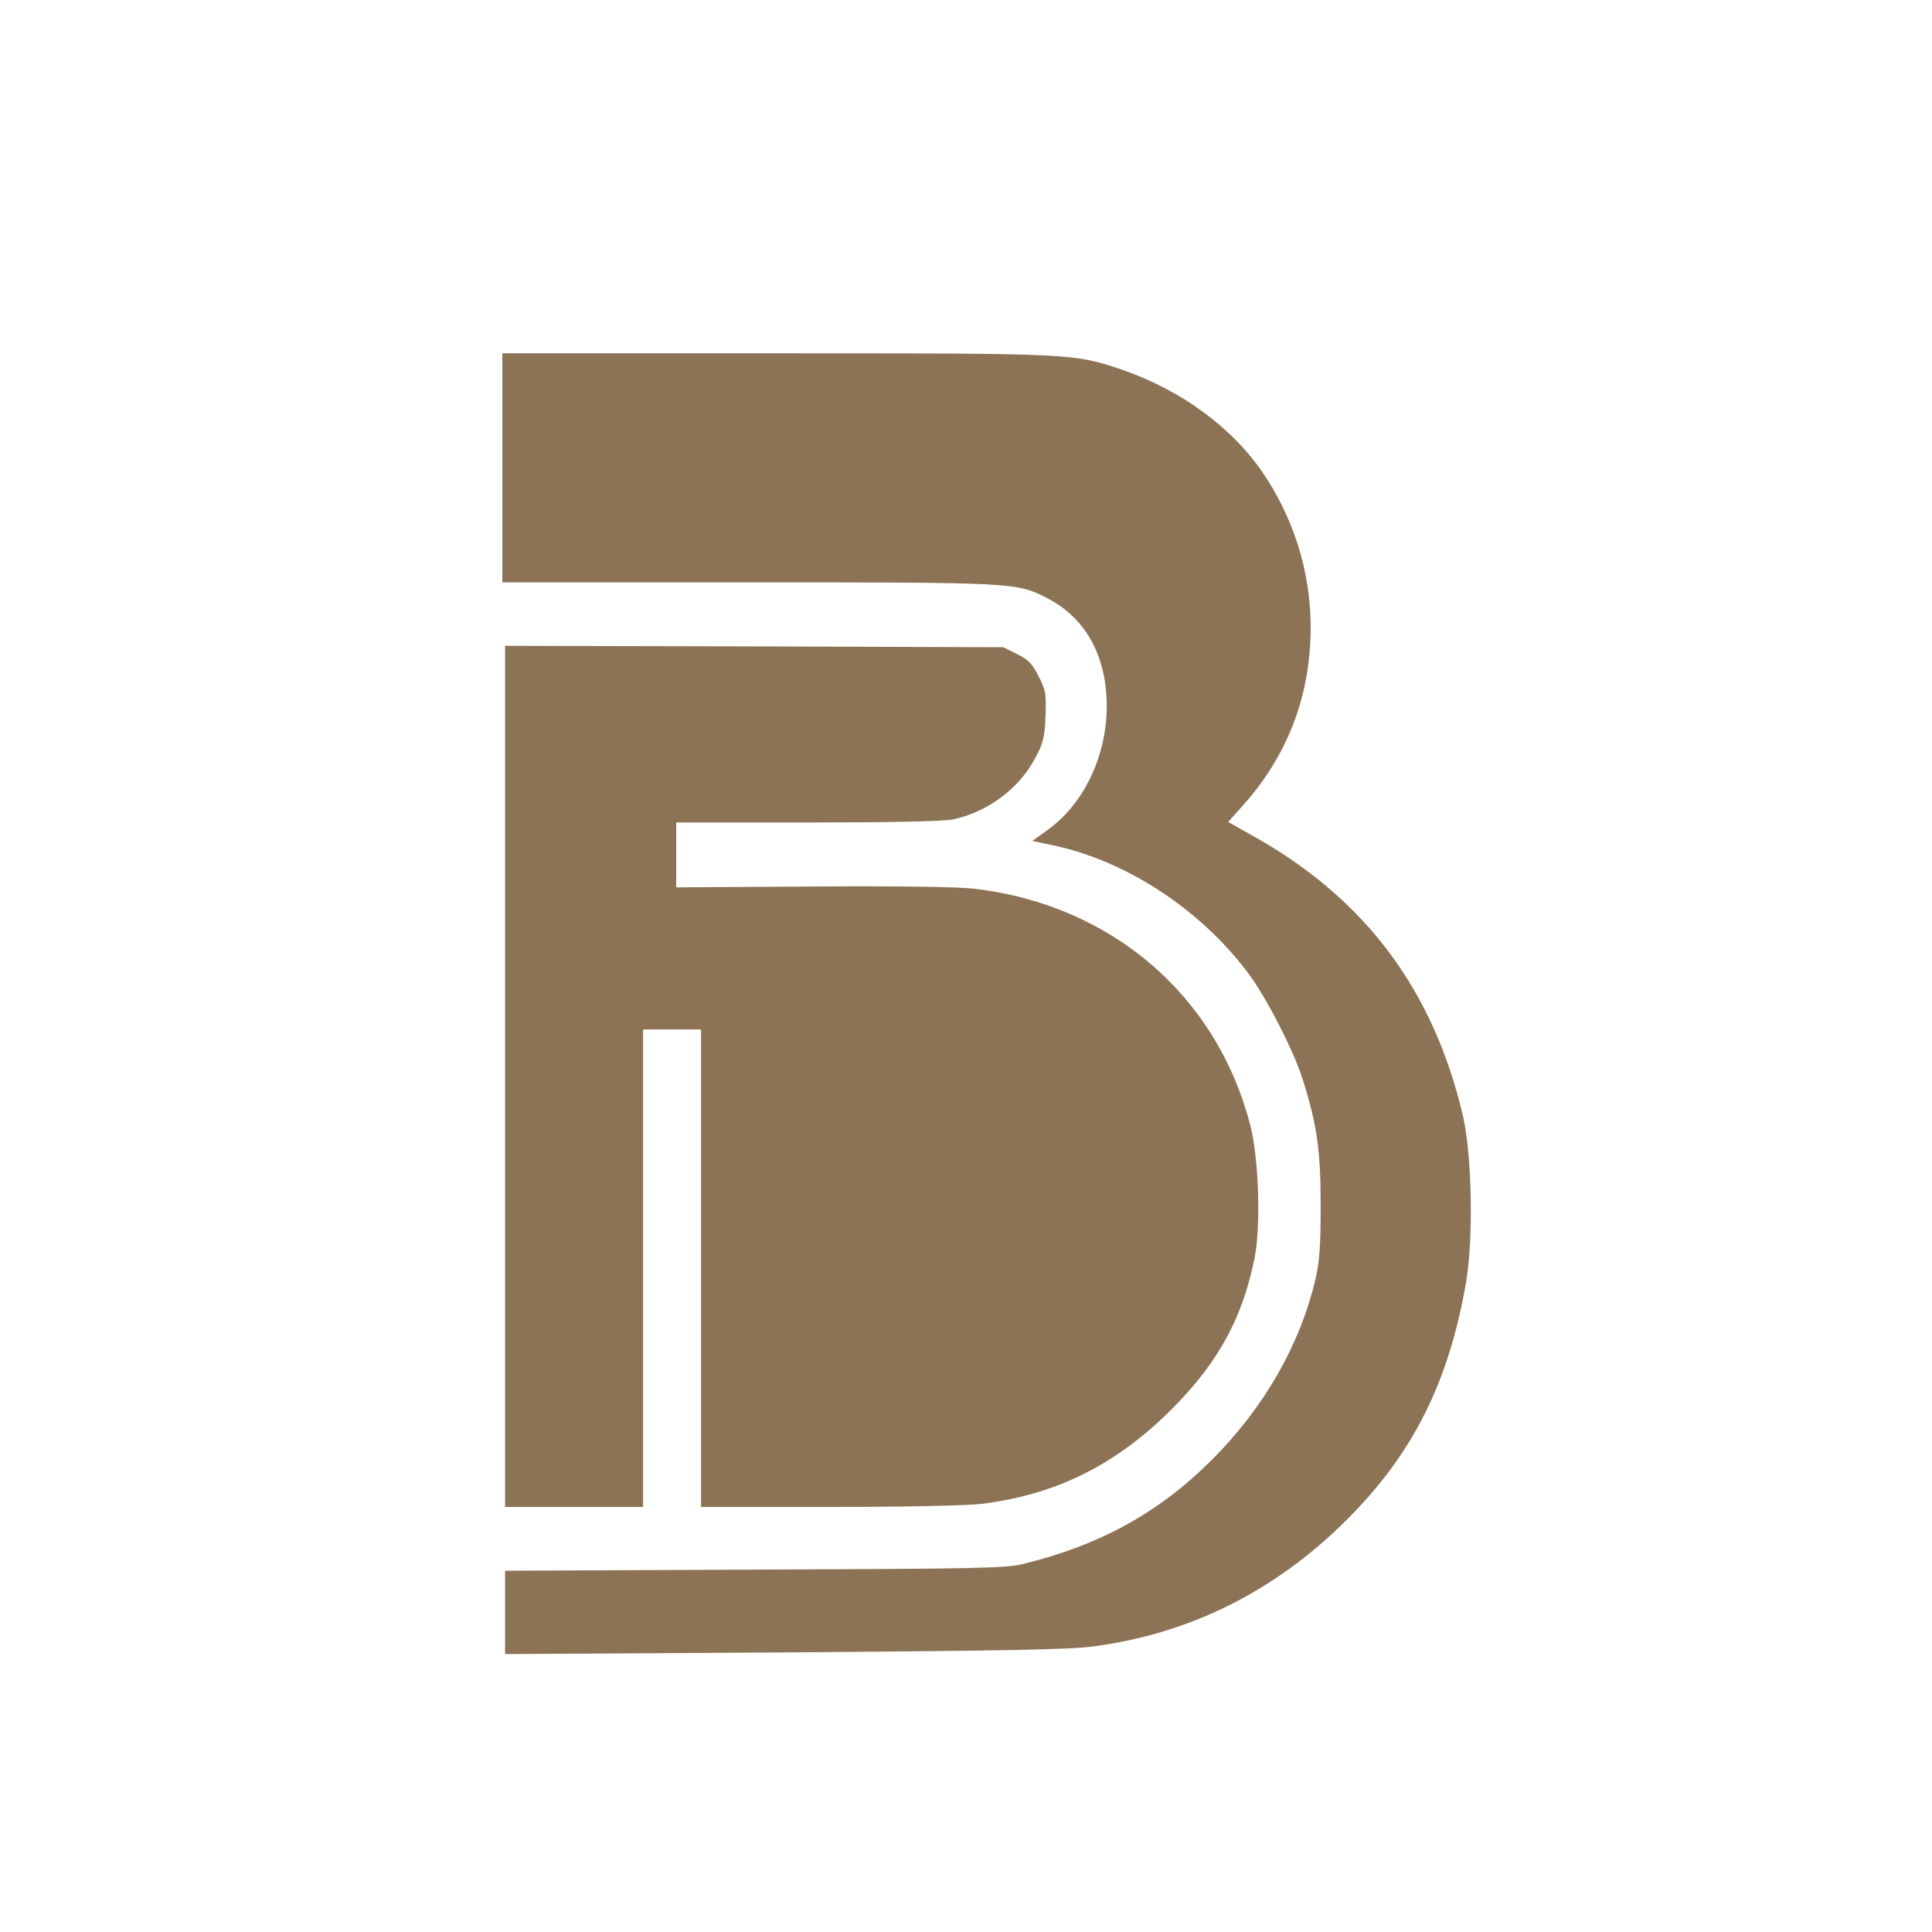 <?xml version="1.0" encoding="UTF-8"?>
<svg version="1.2" xmlns="http://www.w3.org/2000/svg" viewBox="150 150 700 700" width="800" height="800">
	<title>BeaRandevuLogo</title>
	<style>
		.s0 { fill: transparent } 
		.s1 { fill: transparent } 
		.s2 { fill: #8C7355 } 
	</style>
	<g>
		<path class="s1" d="m0 512v512h512 512v-512-512h-512-512zm544.8-256.2c40 9.1 68.1 28.5 86.4 59.7 10.9 18.6 15.8 37.6 15.8 61 0 22.2-4.7 41.2-14.5 59.2l-3.4 6.1 7.2 5.3c10.4 7.6 29.1 26.9 36.9 37.9 13.1 18.6 23.4 41.7 28.1 63 14.8 67.2-8.2 137.4-58.8 179.8-13.3 11.2-22.4 17.1-38 24.7q-19.7 9.6-39 14.1c-18.6 4.2-23 4.4-142.1 4.4h-114.2l-0.4-258.5c-0.2-142.2-0.2-258.8 0.1-259.1 0.3-0.2 51.4-0.3 113.6-0.1 111 0.3 113.2 0.4 122.3 2.5z"/>
		<path class="s2" d="m332 319.5v41.5h89.3c96.6 0 96.9 0.1 107.7 5.5 14.3 7.2 22 21.1 22 39.5-0.1 18.1-8.4 35.5-21.7 44.9l-5.3 3.8 6.2 1.3c26.9 5.3 54.2 22.9 71.9 46.4 6.4 8.4 16.5 28 19.8 38.4 5.2 16.3 6.6 25.8 6.6 45.7 0 15-0.4 20.7-1.9 27-5.5 23.6-18.7 46.7-37.6 65.5-19.1 19.1-40.6 30.9-68.5 37.7-6.2 1.5-16.7 1.7-97.2 2l-90.3 0.4v15.1 15.1l101.3-0.6c79.9-0.6 103.5-1 112-2.2 34.7-4.6 65.3-19.8 91-45.2 24.4-24.1 37.6-50.2 43.9-86.8 2.7-15.9 2.1-45.9-1.1-60-10.6-45.4-35-78.3-75-101l-10.1-5.7 5.1-5.7c15.1-16.8 23.3-36.4 24.6-58.6 1.3-22.2-4.6-43.6-17-62-11.3-16.7-30-30.3-51.3-37.6-17.6-5.9-17.5-5.9-125.6-5.9h-98.8z"/>
		<path class="s2" d="m333 540v156h25 25v-86.5-86.5h10.5 10.5v86.5 86.5h46.3c27.5 0 49.8-0.5 55.2-1.1 27.6-3.4 49.4-14.4 70-35.3 16.1-16.4 24.7-32.3 29-53.5 2.4-11.5 1.6-36-1.4-48-12-47.3-50.4-80.3-100.1-86.1-6.1-0.7-27.2-1-58.8-0.8l-49.2 0.3v-11.8-11.7h47.5c31 0 49.2-0.4 52.7-1.1 12.5-2.6 24-11.1 29.8-22.1 3-5.5 3.5-7.4 3.8-15.3 0.3-8.3 0.1-9.4-2.5-14.5-2.3-4.5-3.7-6-7.8-8l-5-2.5-90.2-0.3-90.3-0.2z"/>
	</g>
</svg>
